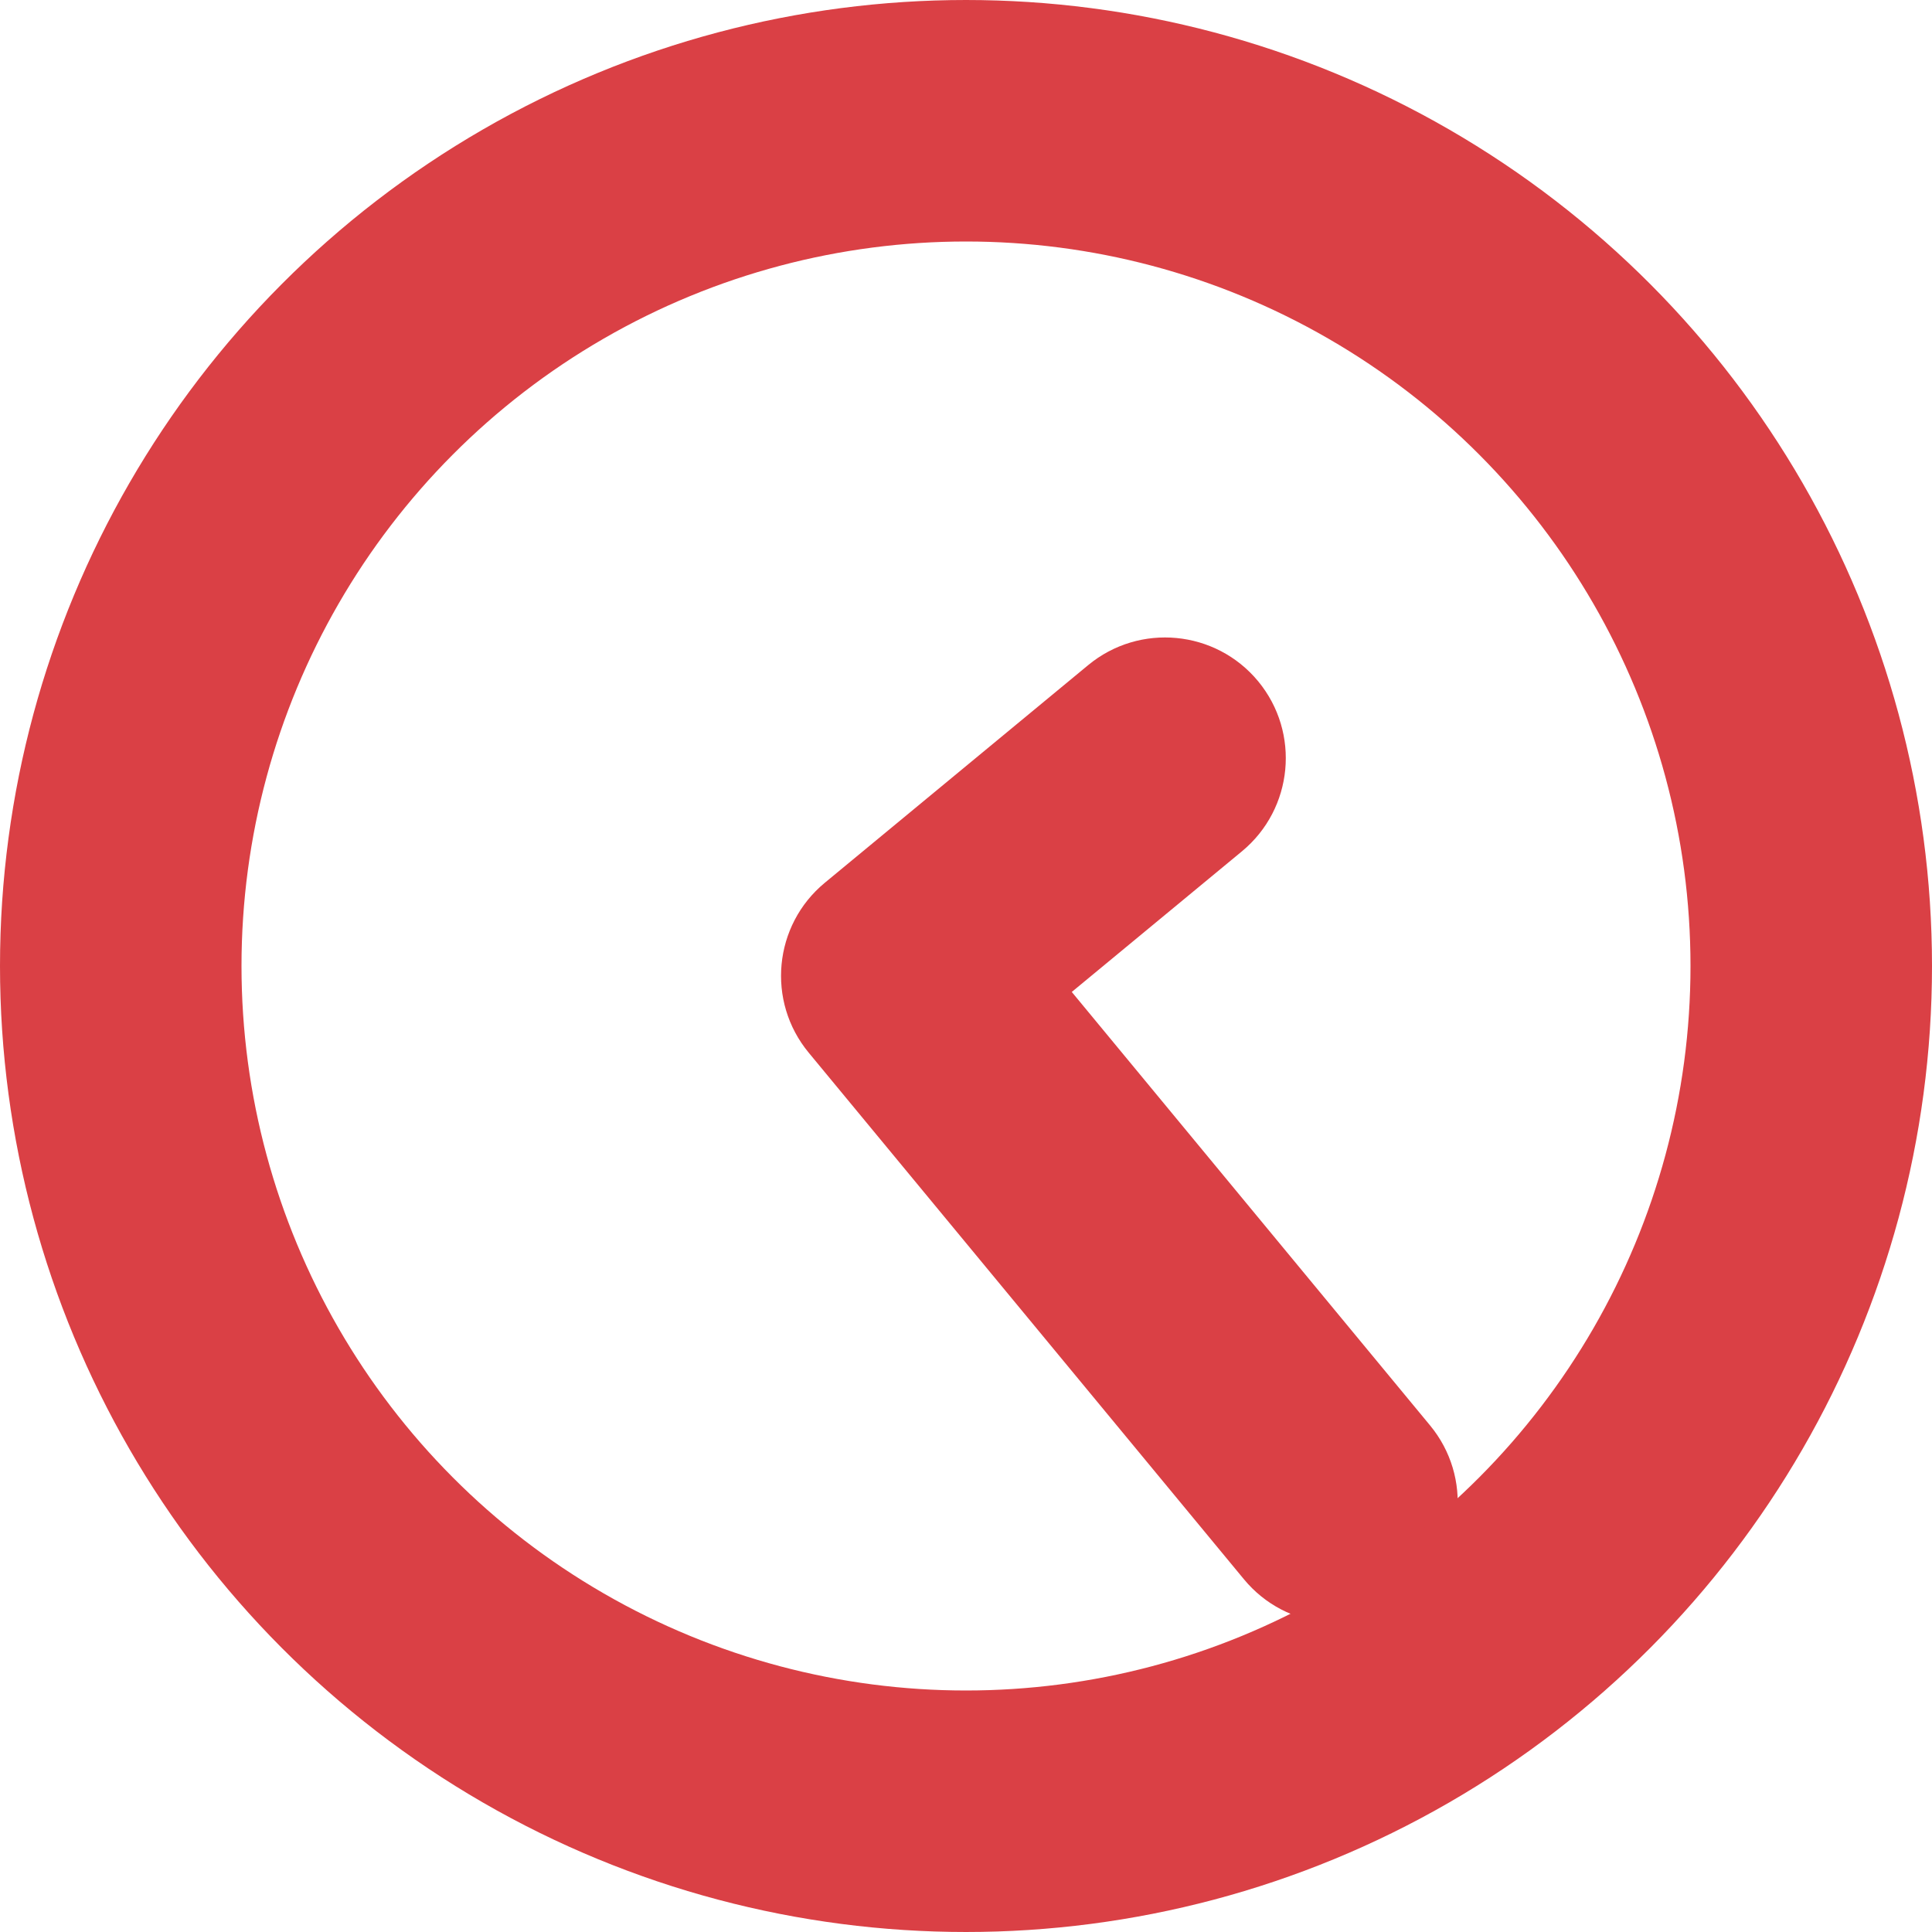 <?xml version="1.0" encoding="UTF-8"?> <svg xmlns="http://www.w3.org/2000/svg" width="32" height="32" viewBox="0 0 32 32" fill="none"> <path fill-rule="evenodd" clip-rule="evenodd" d="M23.418 26.424C22.567 27.128 21.306 27.009 20.603 26.157L13.395 17.436C12.691 16.585 12.811 15.324 13.662 14.621L18.023 11.017C18.874 10.313 20.135 10.433 20.839 11.284C21.542 12.136 21.422 13.396 20.571 14.1L17.752 16.43L23.686 23.609C24.39 24.46 24.27 25.721 23.418 26.424Z" fill="#DA4045"></path> <circle cx="16" cy="16" r="14" stroke="#DA4045" stroke-width="4"></circle> </svg> 